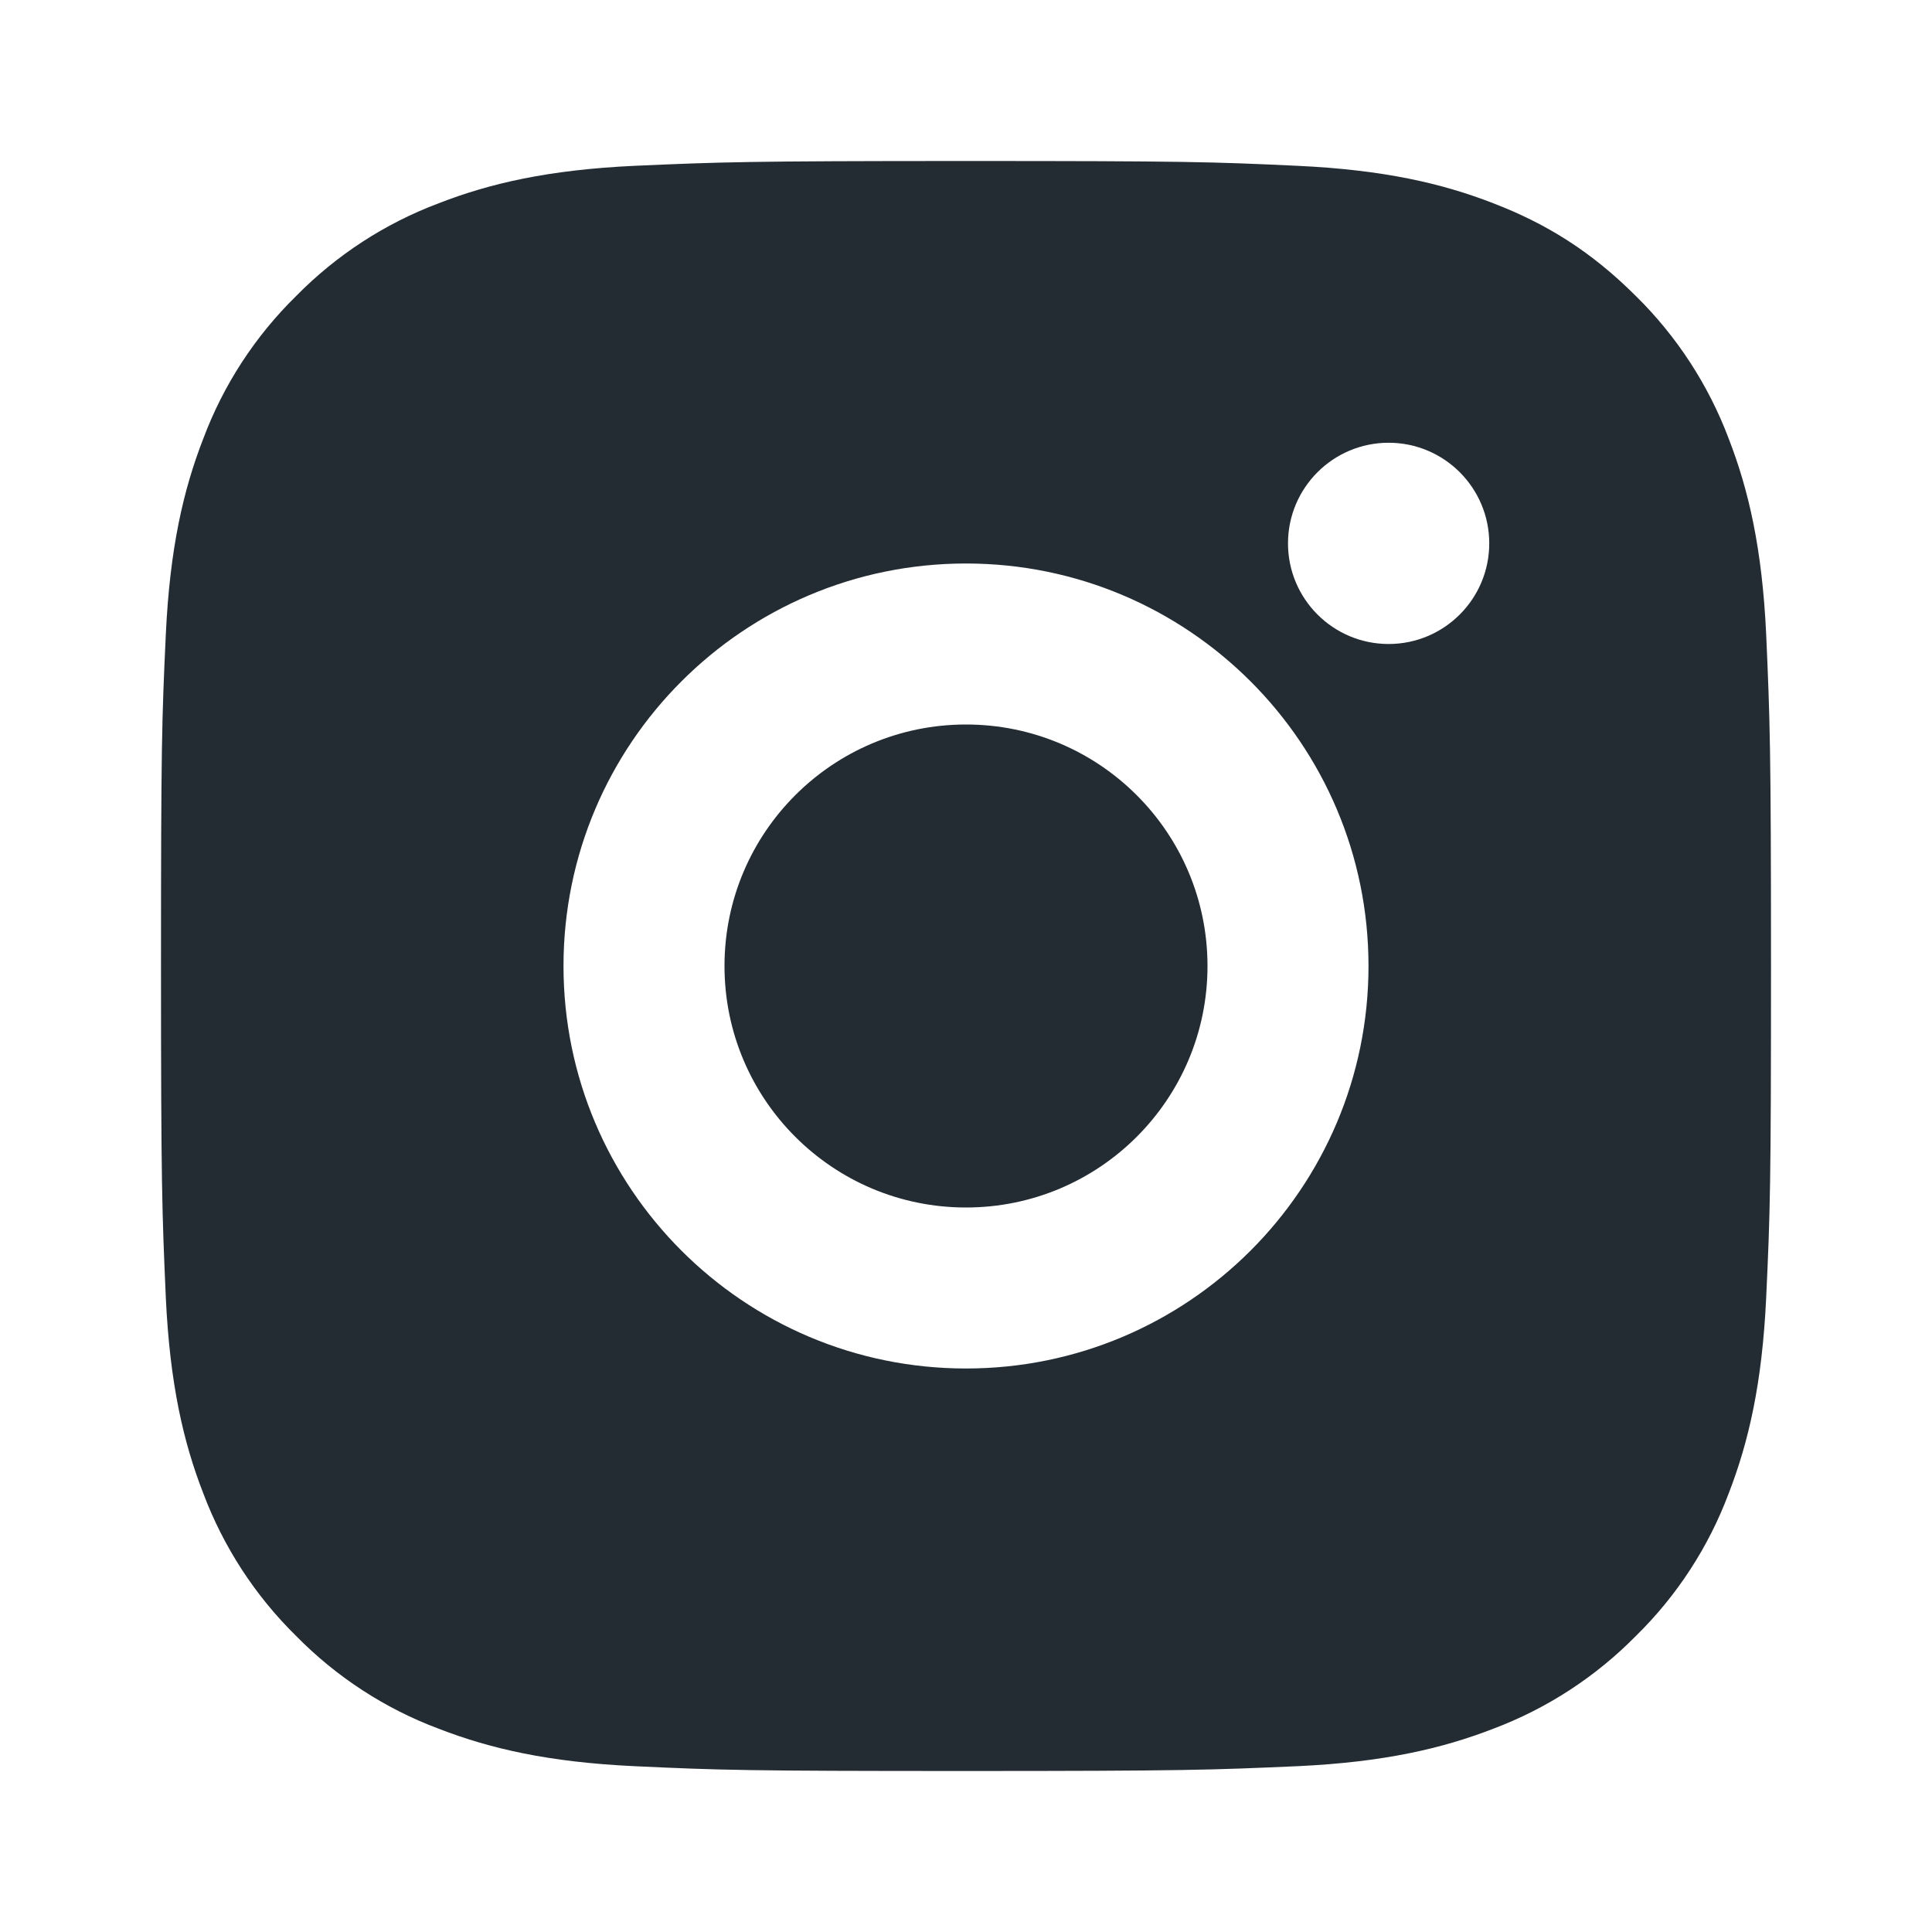 <svg xmlns="http://www.w3.org/2000/svg" width="24" height="24" viewBox="0 0 24 24">
    <defs>
        <filter id="c10lyadfza" color-interpolation-filters="auto">
            <feColorMatrix in="SourceGraphic" values="0 0 0 0 1 0 0 0 0 1 0 0 0 0 1 0 0 0 1 0"/>
        </filter>
    </defs>
    <g fill="none" fill-rule="evenodd">
        <g>
            <g>
                <g filter="url(#c10lyadfza)" transform="translate(-264 -650) translate(0 527) translate(112 123)">
                    <g>
                        <path d="M0 0L24 0 24 24 0 24z" transform="translate(152)"/>
                        <path fill="#242C33" fill-rule="nonzero" d="M12 2c2.717 0 3.056.01 4.122.06 1.065.05 1.79.217 2.428.465.66.254 1.216.598 1.772 1.153.508.5.902 1.105 1.153 1.772.247.637.415 1.363.465 2.428.047 1.066.06 1.405.06 4.122 0 2.717-.01 3.056-.06 4.122-.05 1.065-.218 1.79-.465 2.428-.25.668-.644 1.273-1.153 1.772-.5.508-1.105.902-1.772 1.153-.637.247-1.363.415-2.428.465-1.066.047-1.405.06-4.122.06-2.717 0-3.056-.01-4.122-.06-1.065-.05-1.79-.218-2.428-.465-.668-.25-1.272-.644-1.772-1.153-.509-.5-.902-1.105-1.153-1.772-.248-.637-.415-1.363-.465-2.428C2.013 15.056 2 14.717 2 12c0-2.717.01-3.056.06-4.122.05-1.066.217-1.79.465-2.428.25-.668.644-1.273 1.153-1.772.5-.509 1.104-.902 1.772-1.153.638-.248 1.362-.415 2.428-.465C8.944 2.013 9.283 2 12 2zm0 5c-2.761 0-5 2.239-5 5s2.239 5 5 5 5-2.239 5-5-2.239-5-5-5zm6.5-.25c0-.69-.56-1.25-1.25-1.25S16 6.06 16 6.75 16.56 8 17.25 8s1.25-.56 1.25-1.25zM12 9c1.657 0 3 1.343 3 3s-1.343 3-3 3-3-1.343-3-3 1.343-3 3-3z" transform="translate(152)"/>
                    </g>
                </g>
            </g>
        </g>
    </g>
</svg>

